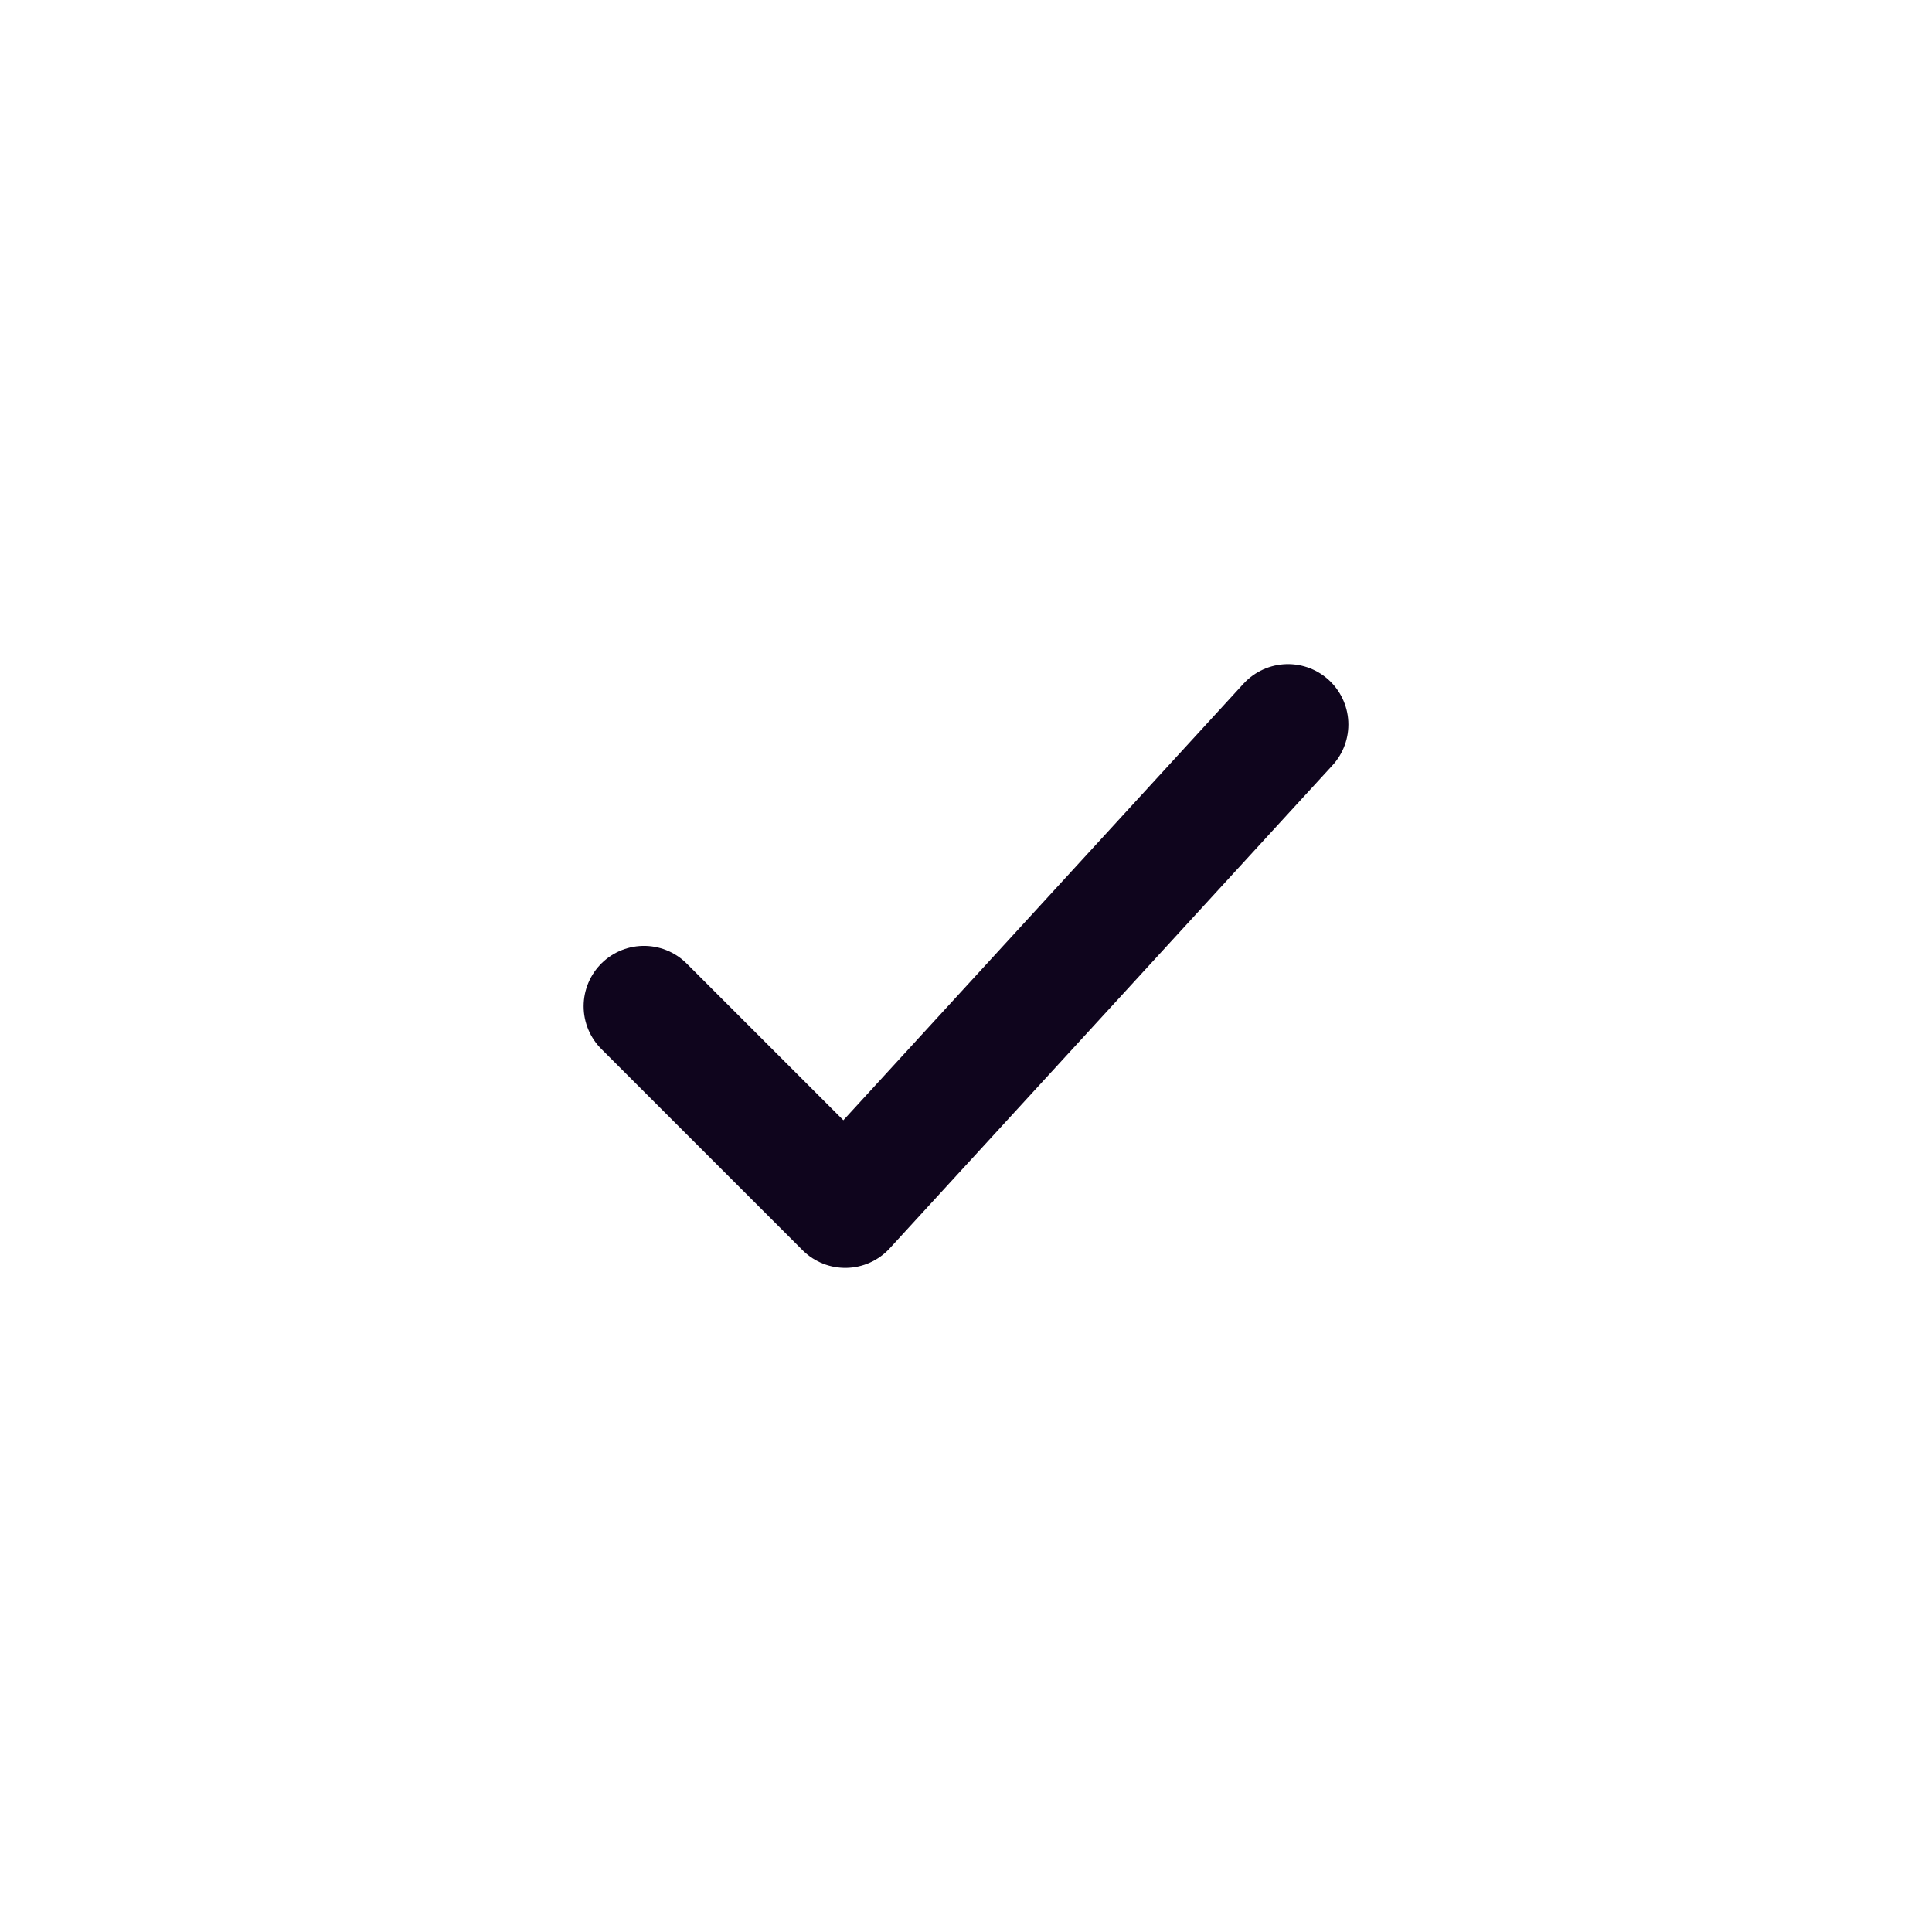 <svg width="24" height="24" viewBox="0 0 24 24" fill="none" xmlns="http://www.w3.org/2000/svg">
<path d="M8 12.5L10.5 15L16 9" stroke="#0F051D" stroke-width="1.5" stroke-linecap="round" stroke-linejoin="round"/>
</svg>
